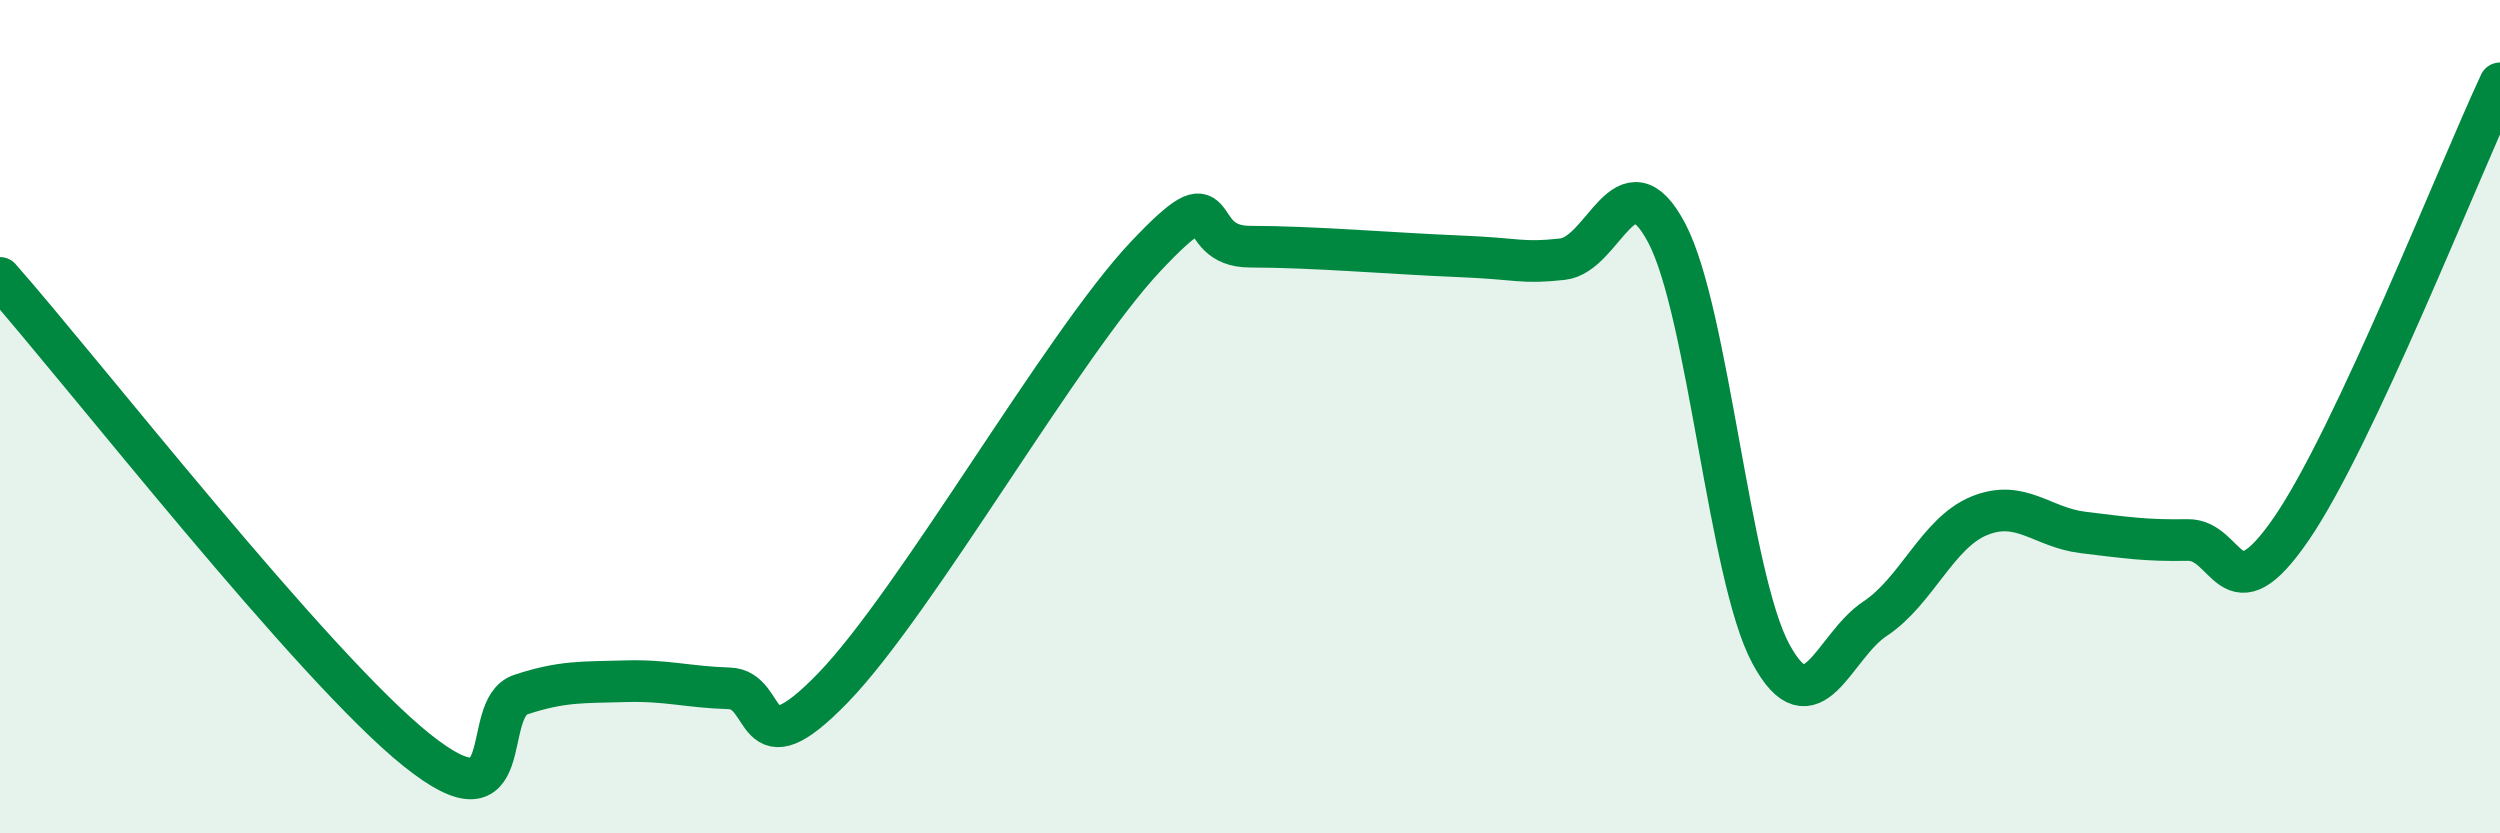 
    <svg width="60" height="20" viewBox="0 0 60 20" xmlns="http://www.w3.org/2000/svg">
      <path
        d="M 0,6.67 C 2,8.94 7.5,16 10,18 C 12.5,20 11.5,17 12.5,16.67 C 13.5,16.34 14,16.38 15,16.35 C 16,16.32 16.5,16.49 17.5,16.52 C 18.5,16.55 18,18.57 20,16.5 C 22,14.43 25.5,8.27 27.5,6.15 C 29.5,4.03 28.5,5.92 30,5.92 C 31.5,5.92 33.5,6.09 35,6.15 C 36.5,6.21 36.5,6.33 37.5,6.22 C 38.5,6.11 39,3.7 40,5.59 C 41,7.48 41.5,13.84 42.5,15.69 C 43.5,17.54 44,15.51 45,14.85 C 46,14.19 46.5,12.79 47.5,12.38 C 48.5,11.97 49,12.66 50,12.78 C 51,12.9 51.5,12.98 52.5,12.96 C 53.5,12.94 53.5,14.87 55,12.68 C 56.5,10.49 59,4.14 60,2L60 20L0 20Z"
        fill="#008740"
        opacity="0.1"
        stroke-linecap="round"
        stroke-linejoin="round"
      />
      <path
        d="M 0,6.67 C 2,8.94 7.5,16 10,18 C 12.5,20 11.5,17 12.5,16.67 C 13.5,16.34 14,16.38 15,16.35 C 16,16.32 16.5,16.49 17.5,16.52 C 18.5,16.55 18,18.57 20,16.5 C 22,14.43 25.5,8.27 27.5,6.15 C 29.5,4.03 28.5,5.92 30,5.92 C 31.5,5.92 33.5,6.09 35,6.15 C 36.5,6.21 36.5,6.33 37.5,6.22 C 38.5,6.11 39,3.7 40,5.59 C 41,7.48 41.5,13.84 42.5,15.69 C 43.5,17.54 44,15.51 45,14.85 C 46,14.19 46.5,12.79 47.5,12.38 C 48.5,11.97 49,12.66 50,12.78 C 51,12.9 51.5,12.98 52.5,12.96 C 53.5,12.94 53.5,14.87 55,12.68 C 56.5,10.49 59,4.14 60,2"
        stroke="#008740"
        stroke-width="1"
        fill="none"
        stroke-linecap="round"
        stroke-linejoin="round"
      />
    </svg>
  